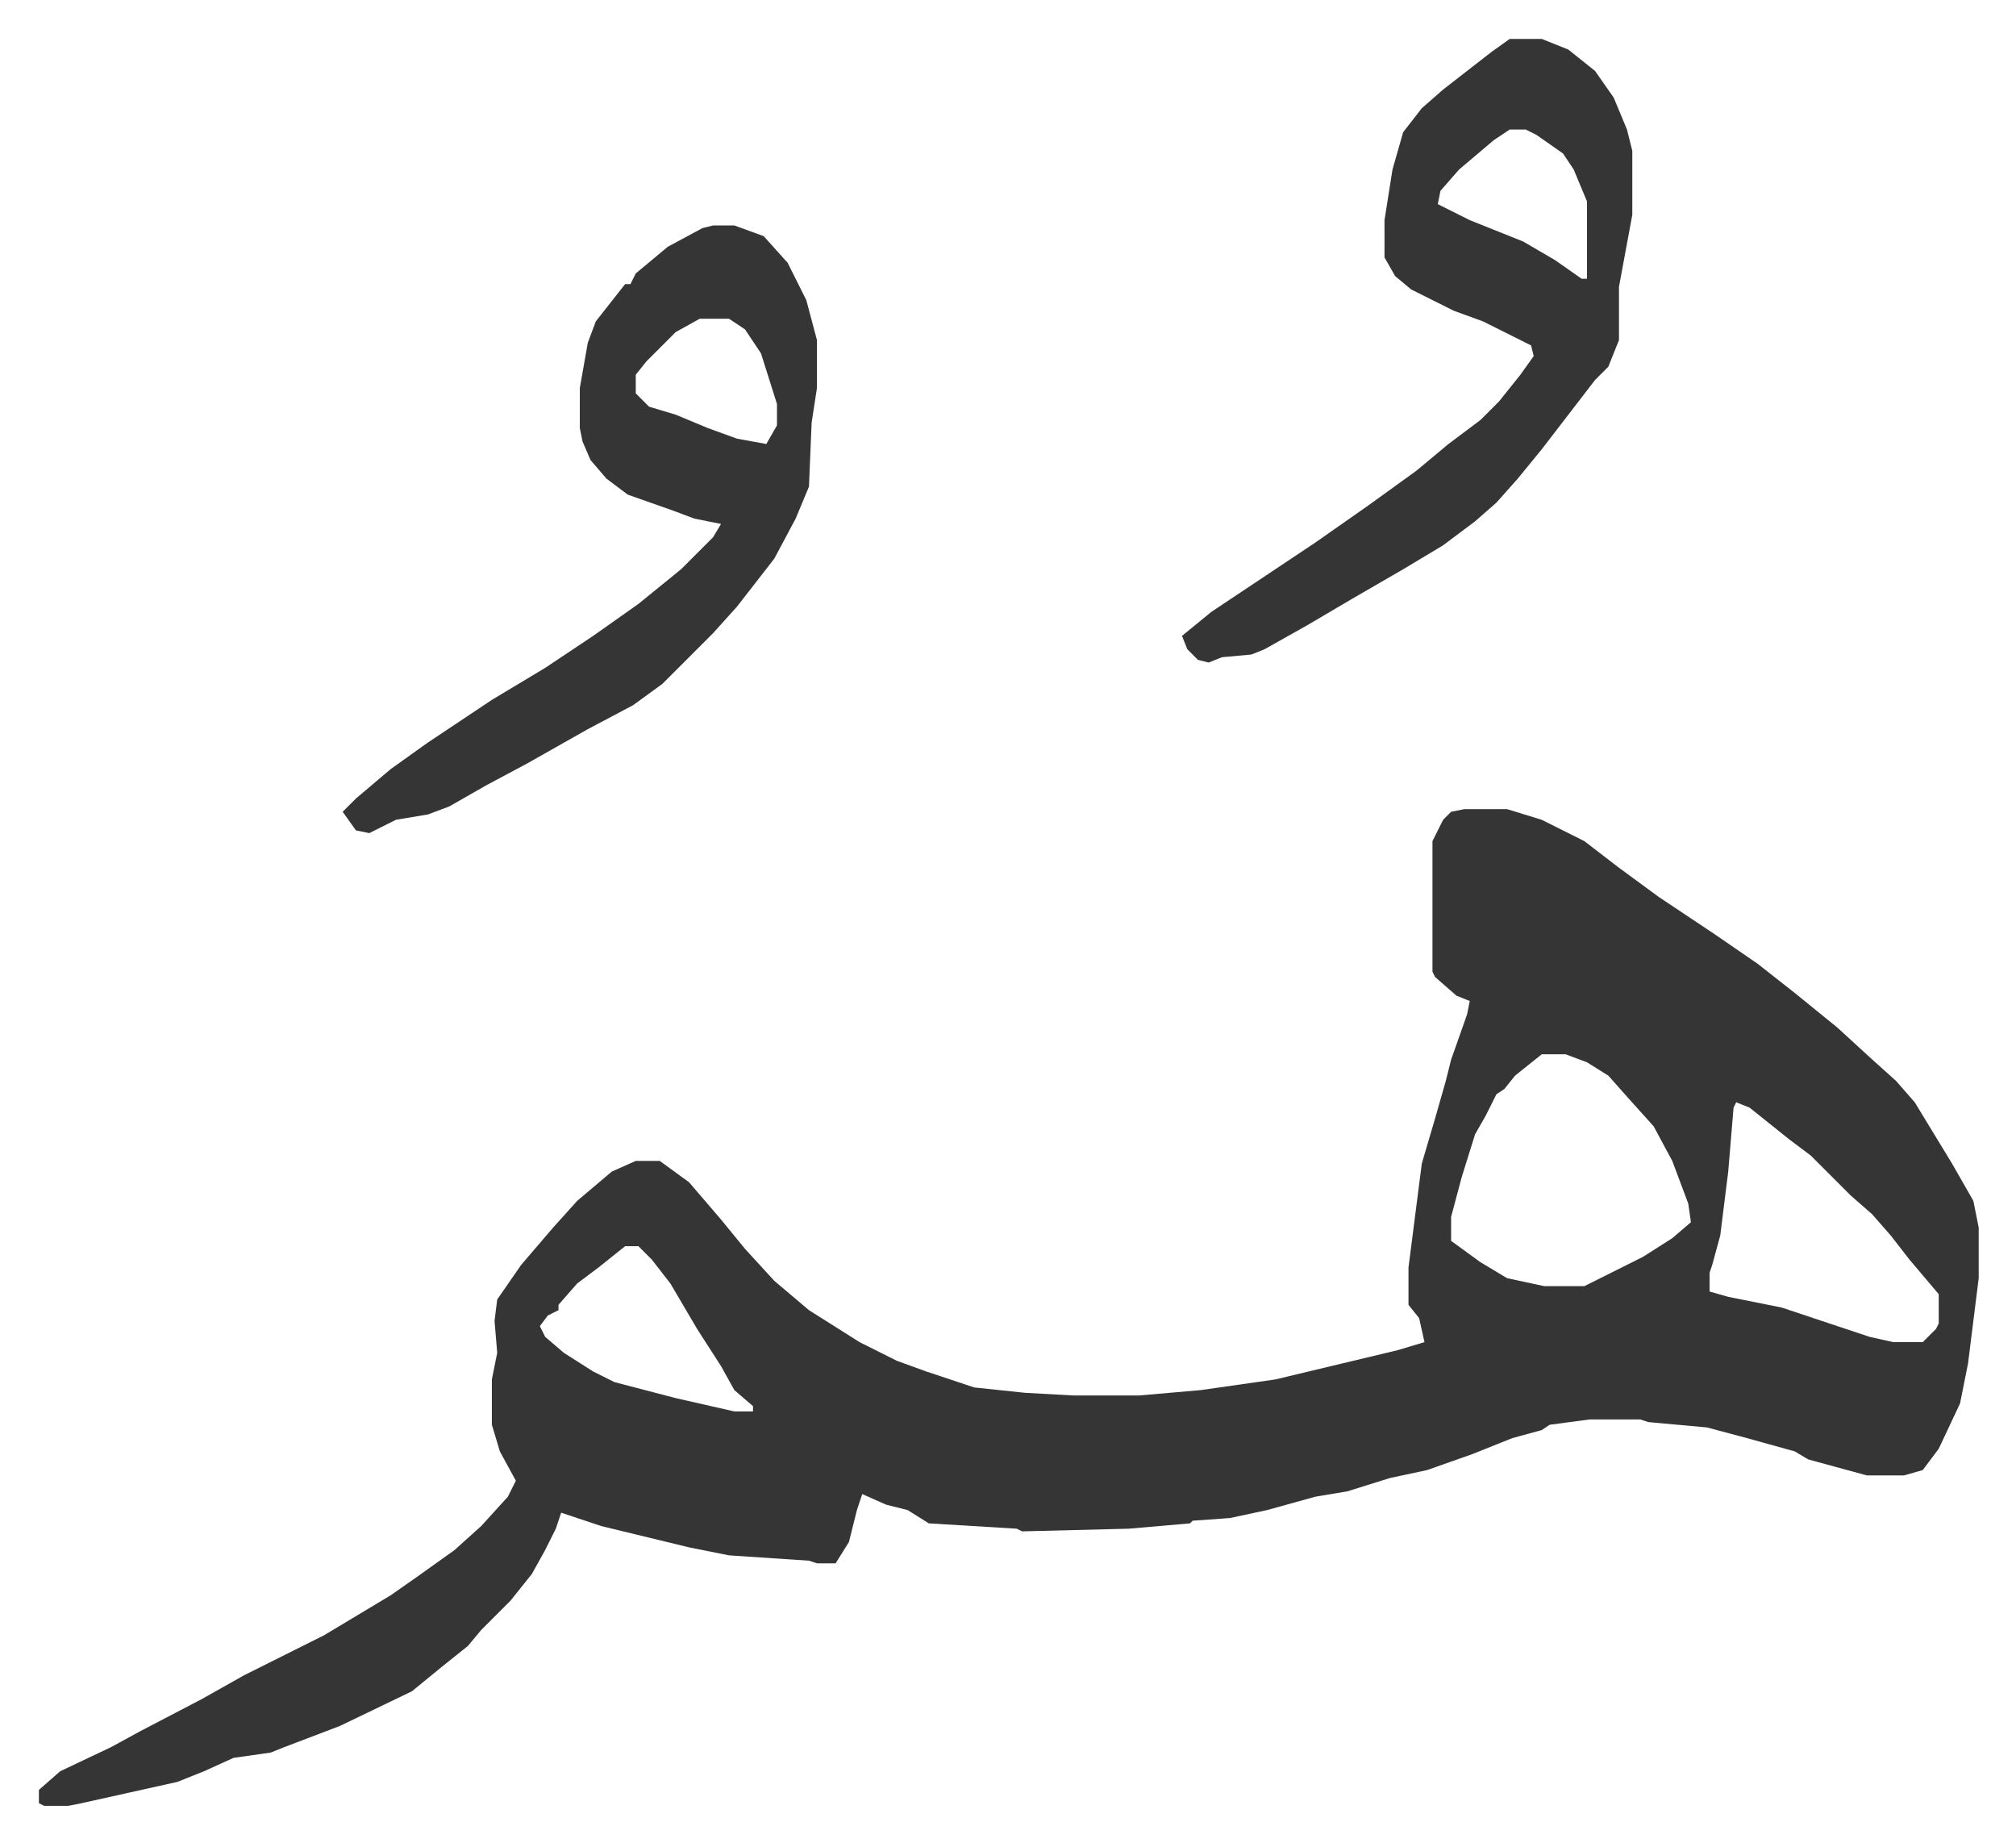 <svg xmlns="http://www.w3.org/2000/svg" viewBox="-14.6 379.4 756.6 691.6">
    <path fill="#353535" id="rule_normal" d="M535 683h16l13 4 16 8 13 10 15 11 12 8 9 6 16 11 14 11 16 13 12 11 10 9 7 8 14 23 8 14 2 10v19l-4 32-3 15-8 17-6 8-7 2h-14l-22-6-5-3-18-5-15-4-22-2-3-1h-19l-15 2-3 2-11 3-15 6-17 6-14 3-16 5-12 2-18 5-14 3-14 1-1 1-23 2-40 1-2-1-33-2-8-5-8-2-9-4-2 6-3 12-5 8h-7l-3-1-30-2-15-3-33-8-15-5-2 6-4 8-5 9-8 10-11 11-5 6-10 8-11 9-27 13-21 8-5 2-14 2-11 5-10 4-36 8-5 1H2l-2-1v-5l8-7 19-9 11-6 23-12 16-9 30-15 25-15 10-7 14-10 10-9 10-11 3-6-6-11-3-10v-17l2-10-1-12 1-8 9-13 12-14 9-10 13-11 9-4h9l11 8 12 14 9 11 11 12 13 11 19 12 14 7 11 4 18 6 19 2 18 1h25l23-2 28-4 46-11 10-3-2-9-4-5v-14l5-39 5-17 4-14 2-8 6-17 1-5-5-2-8-7-1-2v-49l4-8 3-3zm29 92-10 8-4 5-3 2-4 8-4 7-5 16-4 15v9l11 8 10 6 14 3h15l22-11 11-7 7-6-1-7-6-16-7-13-9-10-8-9-8-5-8-3zm73 18-1 2-2 24-3 24-3 11-1 3v7l7 2 20 4 21 7 12 4 9 2h11l5-5 1-2v-11l-11-13-7-9-7-8-8-7-15-15-8-6-15-12zm-417 54-10 8-8 6-7 8v2l-4 2-3 4 2 4 7 6 11 7 8 4 23 6 22 5h7v-2l-7-6-5-9-9-14-10-17-7-9-5-5zm332-453h12l10 4 10 8 7 10 5 12 2 8v24l-5 27v20l-4 10-5 5-10 13-10 13-9 11-8 9-8 7-12 9-15 9-19 11-17 10-16 9-5 2-11 1-5 2-4-1-4-4-2-5 11-9 15-10 24-16 20-14 18-13 12-10 12-9 7-7 8-10 5-7-1-4-18-9-11-4-16-8-6-5-4-7v-14l3-19 4-14 7-9 8-7 18-14zm0 34-6 4-13 11-7 8-1 5 12 6 20 8 12 7 10 7h2v-29l-5-12-4-6-10-7-4-2zm-299 36h8l11 4 9 10 7 14 4 15v18l-2 13-1 24-5 12-8 15-14 18-9 10-19 19-11 8-17 9-23 13-15 8-14 8-8 3-12 2-10 5-5-1-5-7 5-5 13-11 14-10 24-16 20-12 18-12 17-12 16-13 12-12 3-5-10-2-8-3-17-6-8-6-6-7-3-7-1-5v-15l3-17 3-8 11-14h2l2-4 12-10 13-7zm-5 35-9 5-11 11-4 5v7l5 5 10 3 12 5 11 4 11 2 4-7v-8l-6-19-6-9-6-4z"/>
</svg>
